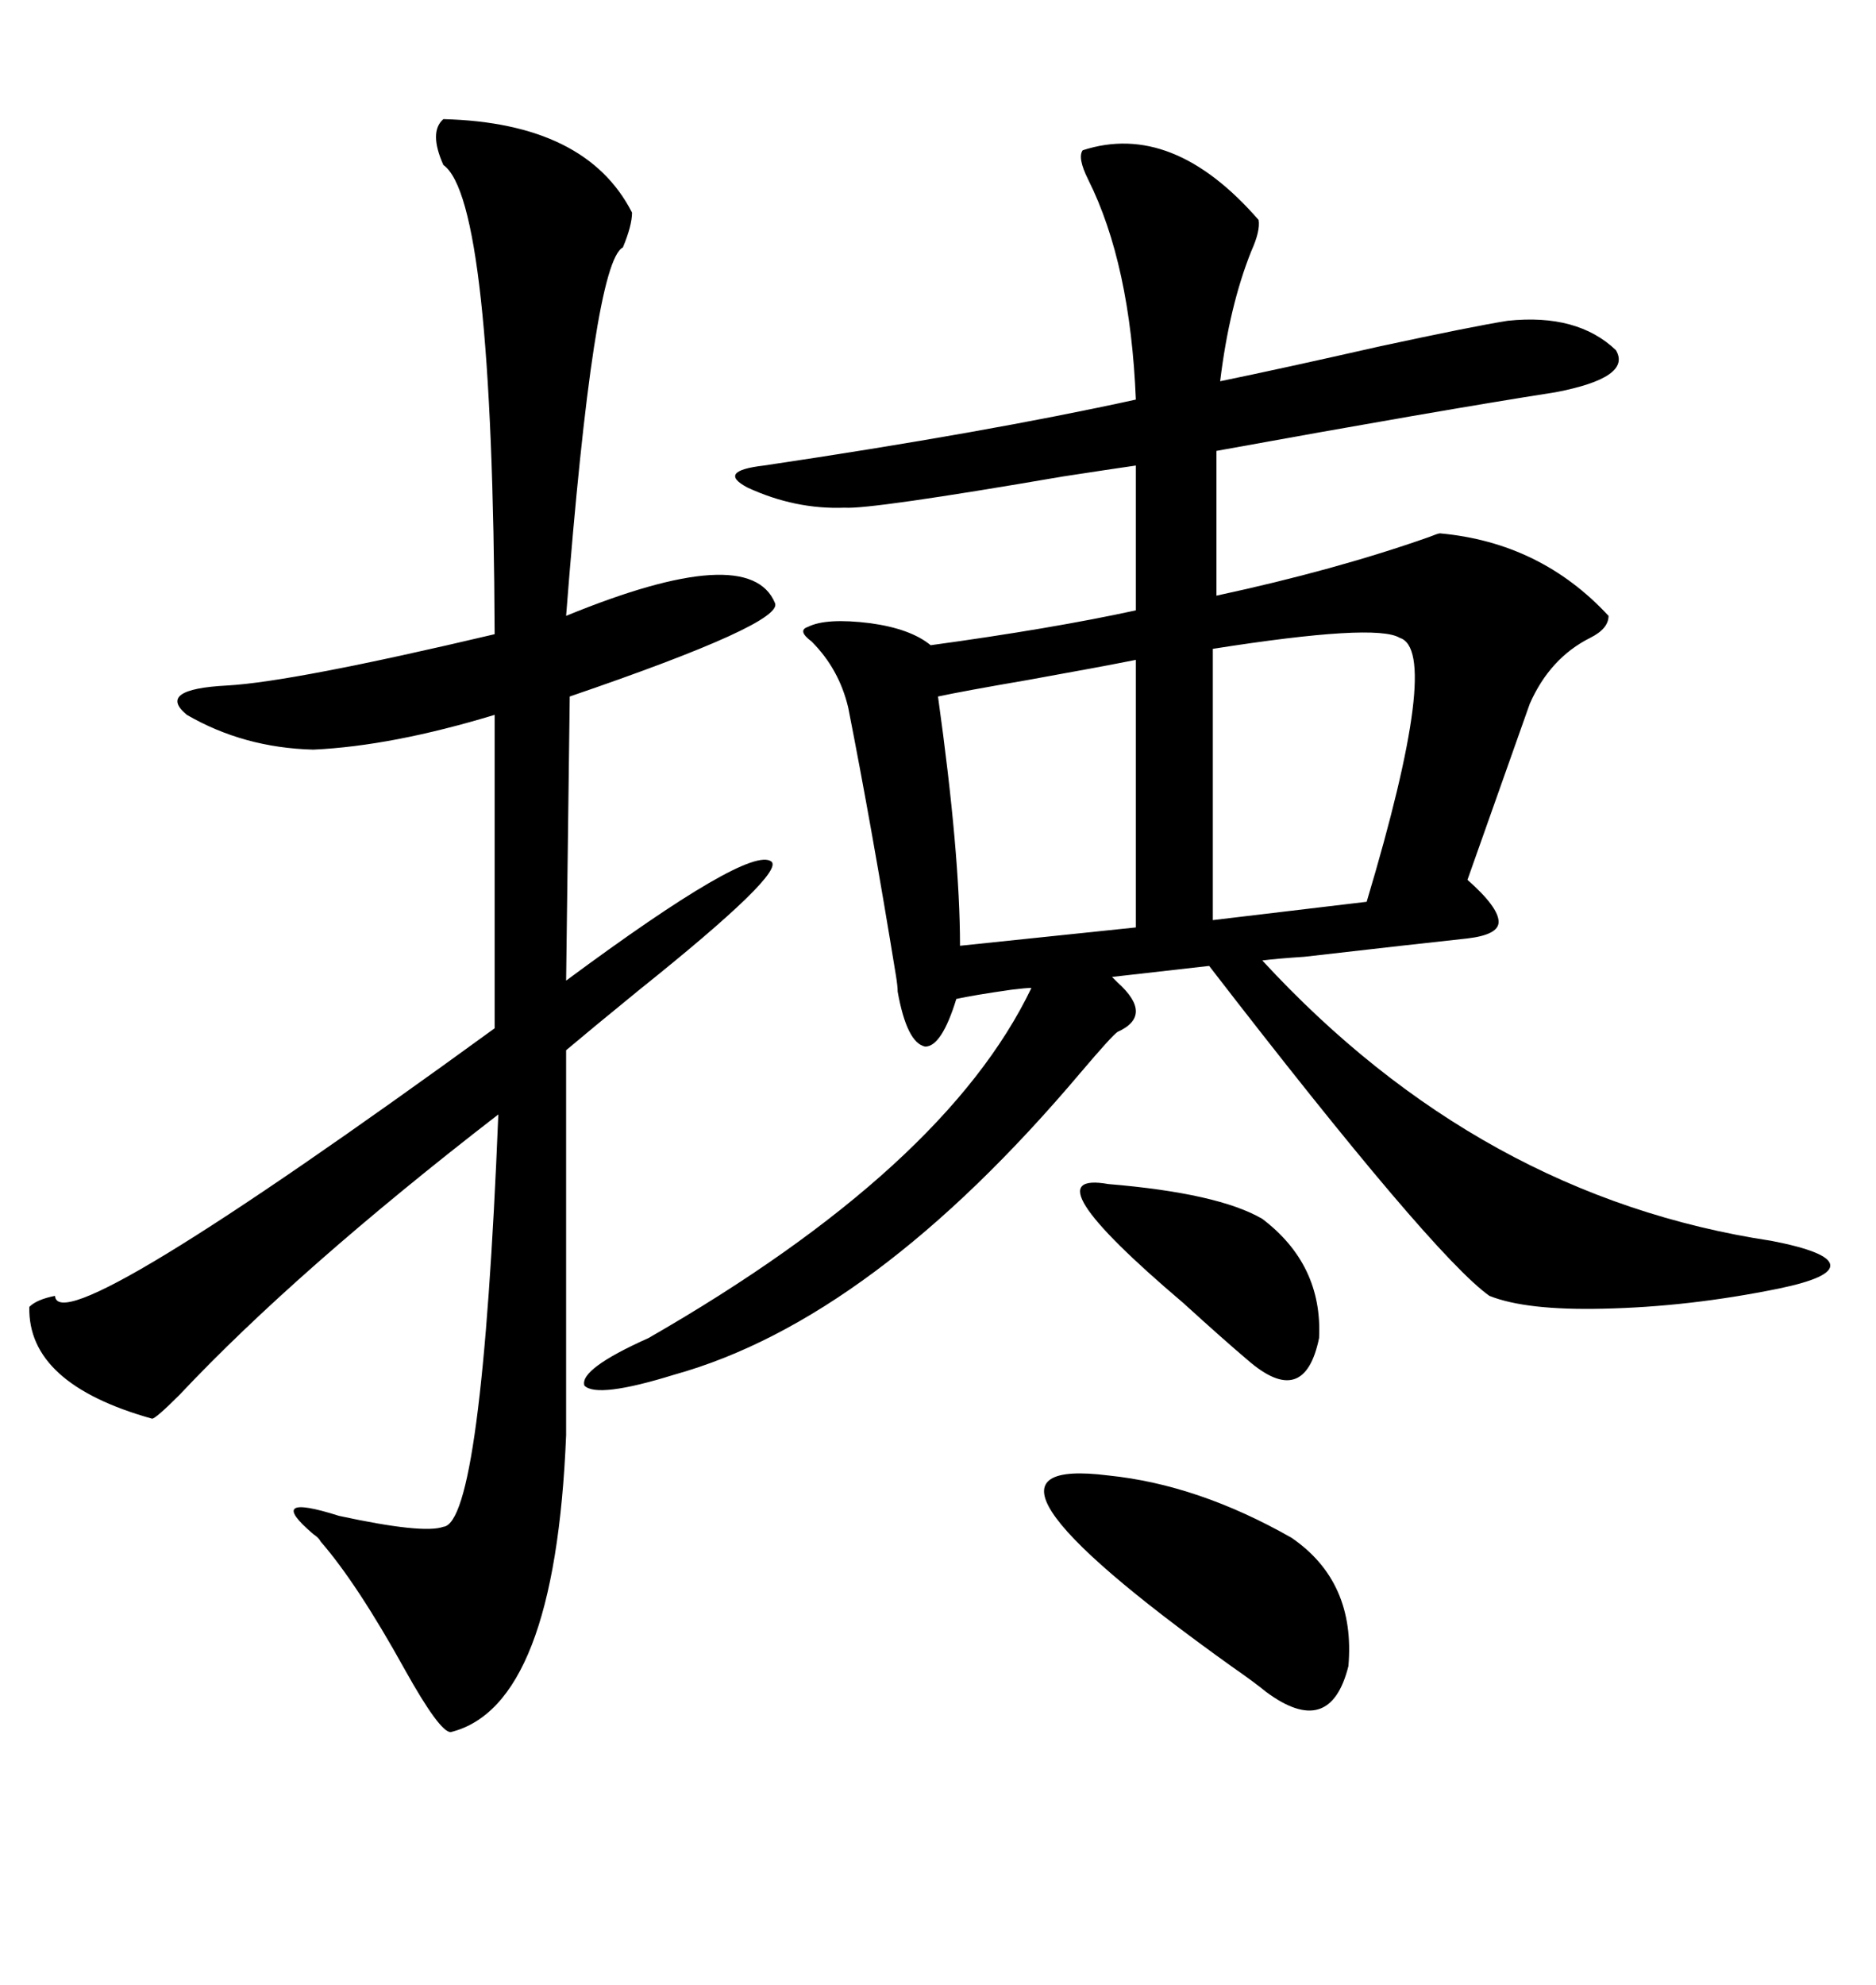 <svg xmlns="http://www.w3.org/2000/svg" xmlns:xlink="http://www.w3.org/1999/xlink" width="300" height="317.285"><path d="M241.11 51.27L241.11 51.27Q252.25 50.10 258.40 55.96L258.40 55.96Q261.04 60.35 248.73 62.70L248.73 62.70Q229.98 65.63 194.53 72.07L194.53 72.07L194.53 73.24L194.53 95.21Q213.57 91.11 228.52 85.84L228.52 85.84Q229.98 85.25 230.27 85.25L230.27 85.25Q246.39 86.72 257.23 98.44L257.23 98.44Q257.23 100.49 254.30 101.95L254.30 101.95Q247.85 105.18 244.63 112.50L244.63 112.50L234.67 140.63Q239.65 145.02 239.65 147.36L239.65 147.36Q239.65 149.41 234.67 150L234.67 150Q226.46 150.88 208.59 152.93L208.59 152.93Q204.20 153.22 201.86 153.52L201.86 153.52Q236.72 191.31 283.30 198.34L283.30 198.34Q292.38 200.10 292.68 202.15L292.68 202.15Q292.97 204.20 284.47 205.96L284.47 205.96Q270.12 208.89 256.35 209.18L256.35 209.18Q244.04 209.47 238.18 207.13L238.18 207.13Q229.10 200.68 193.36 154.39L193.36 154.39Q185.45 155.27 177.83 156.15L177.83 156.15Q178.13 156.45 178.71 157.03L178.71 157.03Q184.57 162.30 178.71 164.94L178.71 164.94Q177.83 165.53 172.85 171.39L172.85 171.39Q139.45 210.94 107.81 219.73L107.81 219.73Q95.51 223.54 93.46 221.48L93.46 221.48Q92.58 218.85 103.71 213.87L103.71 213.87Q151.17 186.62 164.94 157.91L164.94 157.91Q164.06 157.91 161.72 158.20L161.72 158.20Q155.57 159.08 152.93 159.67L152.93 159.67Q150.59 167.29 147.95 167.29L147.95 167.29Q145.02 166.70 143.55 158.50L143.55 158.50Q143.55 157.62 143.26 155.86L143.26 155.86Q139.45 132.42 135.64 113.09L135.64 113.09Q134.18 106.93 129.79 102.54L129.79 102.54Q127.44 100.78 129.20 100.20L129.20 100.20Q132.13 98.73 139.16 99.61L139.16 99.61Q145.61 100.49 148.83 103.13L148.83 103.13Q168.16 100.49 181.64 97.56L181.64 97.56L181.64 74.41Q177.54 75 169.92 76.17L169.92 76.17Q139.16 81.45 135.06 81.15L135.06 81.15Q127.15 81.45 119.53 77.93L119.53 77.93Q114.55 75.29 122.17 74.41L122.17 74.41Q157.62 69.14 181.64 63.87L181.64 63.87Q180.76 42.19 174.02 28.71L174.02 28.71Q172.27 25.20 173.14 24.02L173.14 24.02Q187.50 19.34 201.27 35.16L201.27 35.16Q201.56 36.91 200.10 40.14L200.10 40.14Q196.58 48.93 195.12 60.94L195.12 60.94Q205.08 58.89 220.61 55.37L220.61 55.37Q235.55 52.15 241.11 51.27ZM70.90 19.04L70.90 19.04Q93.75 19.63 101.07 33.98L101.07 33.98Q101.07 36.04 99.61 39.55L99.61 39.55Q94.92 41.89 90.53 98.44L90.53 98.44Q119.82 86.43 123.93 96.39L123.93 96.39Q125.39 99.61 91.11 111.33L91.11 111.33L90.53 156.74Q119.82 135.06 123.34 137.70L123.34 137.70Q125.68 139.45 102.25 158.20L102.25 158.20Q94.34 164.65 90.53 167.87L90.53 167.87L90.53 229.39Q88.77 272.75 72.07 276.86L72.07 276.86Q70.31 276.86 64.75 266.89L64.75 266.89Q57.13 253.13 51.27 246.39L51.27 246.39Q50.98 245.80 50.10 245.21L50.10 245.21Q42.19 238.48 54.20 242.29L54.20 242.29Q67.68 245.21 70.90 244.04L70.90 244.04Q77.05 243.46 79.69 178.13L79.69 178.13Q47.46 203.03 28.71 222.95L28.71 222.95Q24.90 226.76 24.32 226.76L24.32 226.76Q4.39 221.19 4.69 208.89L4.69 208.89Q5.86 207.71 8.79 207.13L8.79 207.13Q9.38 215.04 79.10 164.36L79.10 164.36L79.10 114.26Q62.70 119.24 50.10 119.82L50.10 119.82Q38.96 119.53 29.88 114.26L29.88 114.26Q24.90 110.16 36.33 109.57L36.33 109.57Q46.88 108.98 79.10 101.37L79.10 101.37Q78.81 31.93 70.90 26.37L70.90 26.37Q68.55 21.09 70.90 19.04ZM223.83 101.95L223.83 101.95Q220.02 99.61 193.95 103.71L193.95 103.71L193.95 147.07L218.55 144.14Q230.57 104.00 223.83 101.95ZM150 111.33L150 111.33Q153.52 136.52 153.52 151.17L153.52 151.17L181.64 148.24L181.64 105.47Q175.78 106.64 164.36 108.69L164.36 108.69Q154.10 110.45 150 111.33ZM177.25 235.84L177.25 235.84Q191.60 237.30 206.54 245.80L206.54 245.80Q216.80 252.83 215.63 266.31L215.63 266.31Q212.70 278.03 202.44 270.41L202.44 270.41Q200.68 268.95 196.88 266.31L196.88 266.31Q149.41 232.32 177.25 235.84ZM177.25 189.26L177.25 189.26Q194.82 190.72 201.86 194.82L201.86 194.82Q211.52 202.15 210.94 213.87L210.94 213.87Q208.59 225.29 199.51 217.38L199.51 217.38Q195.70 214.16 189.26 208.30L189.26 208.30Q164.06 186.91 177.25 189.26Z"/></svg>